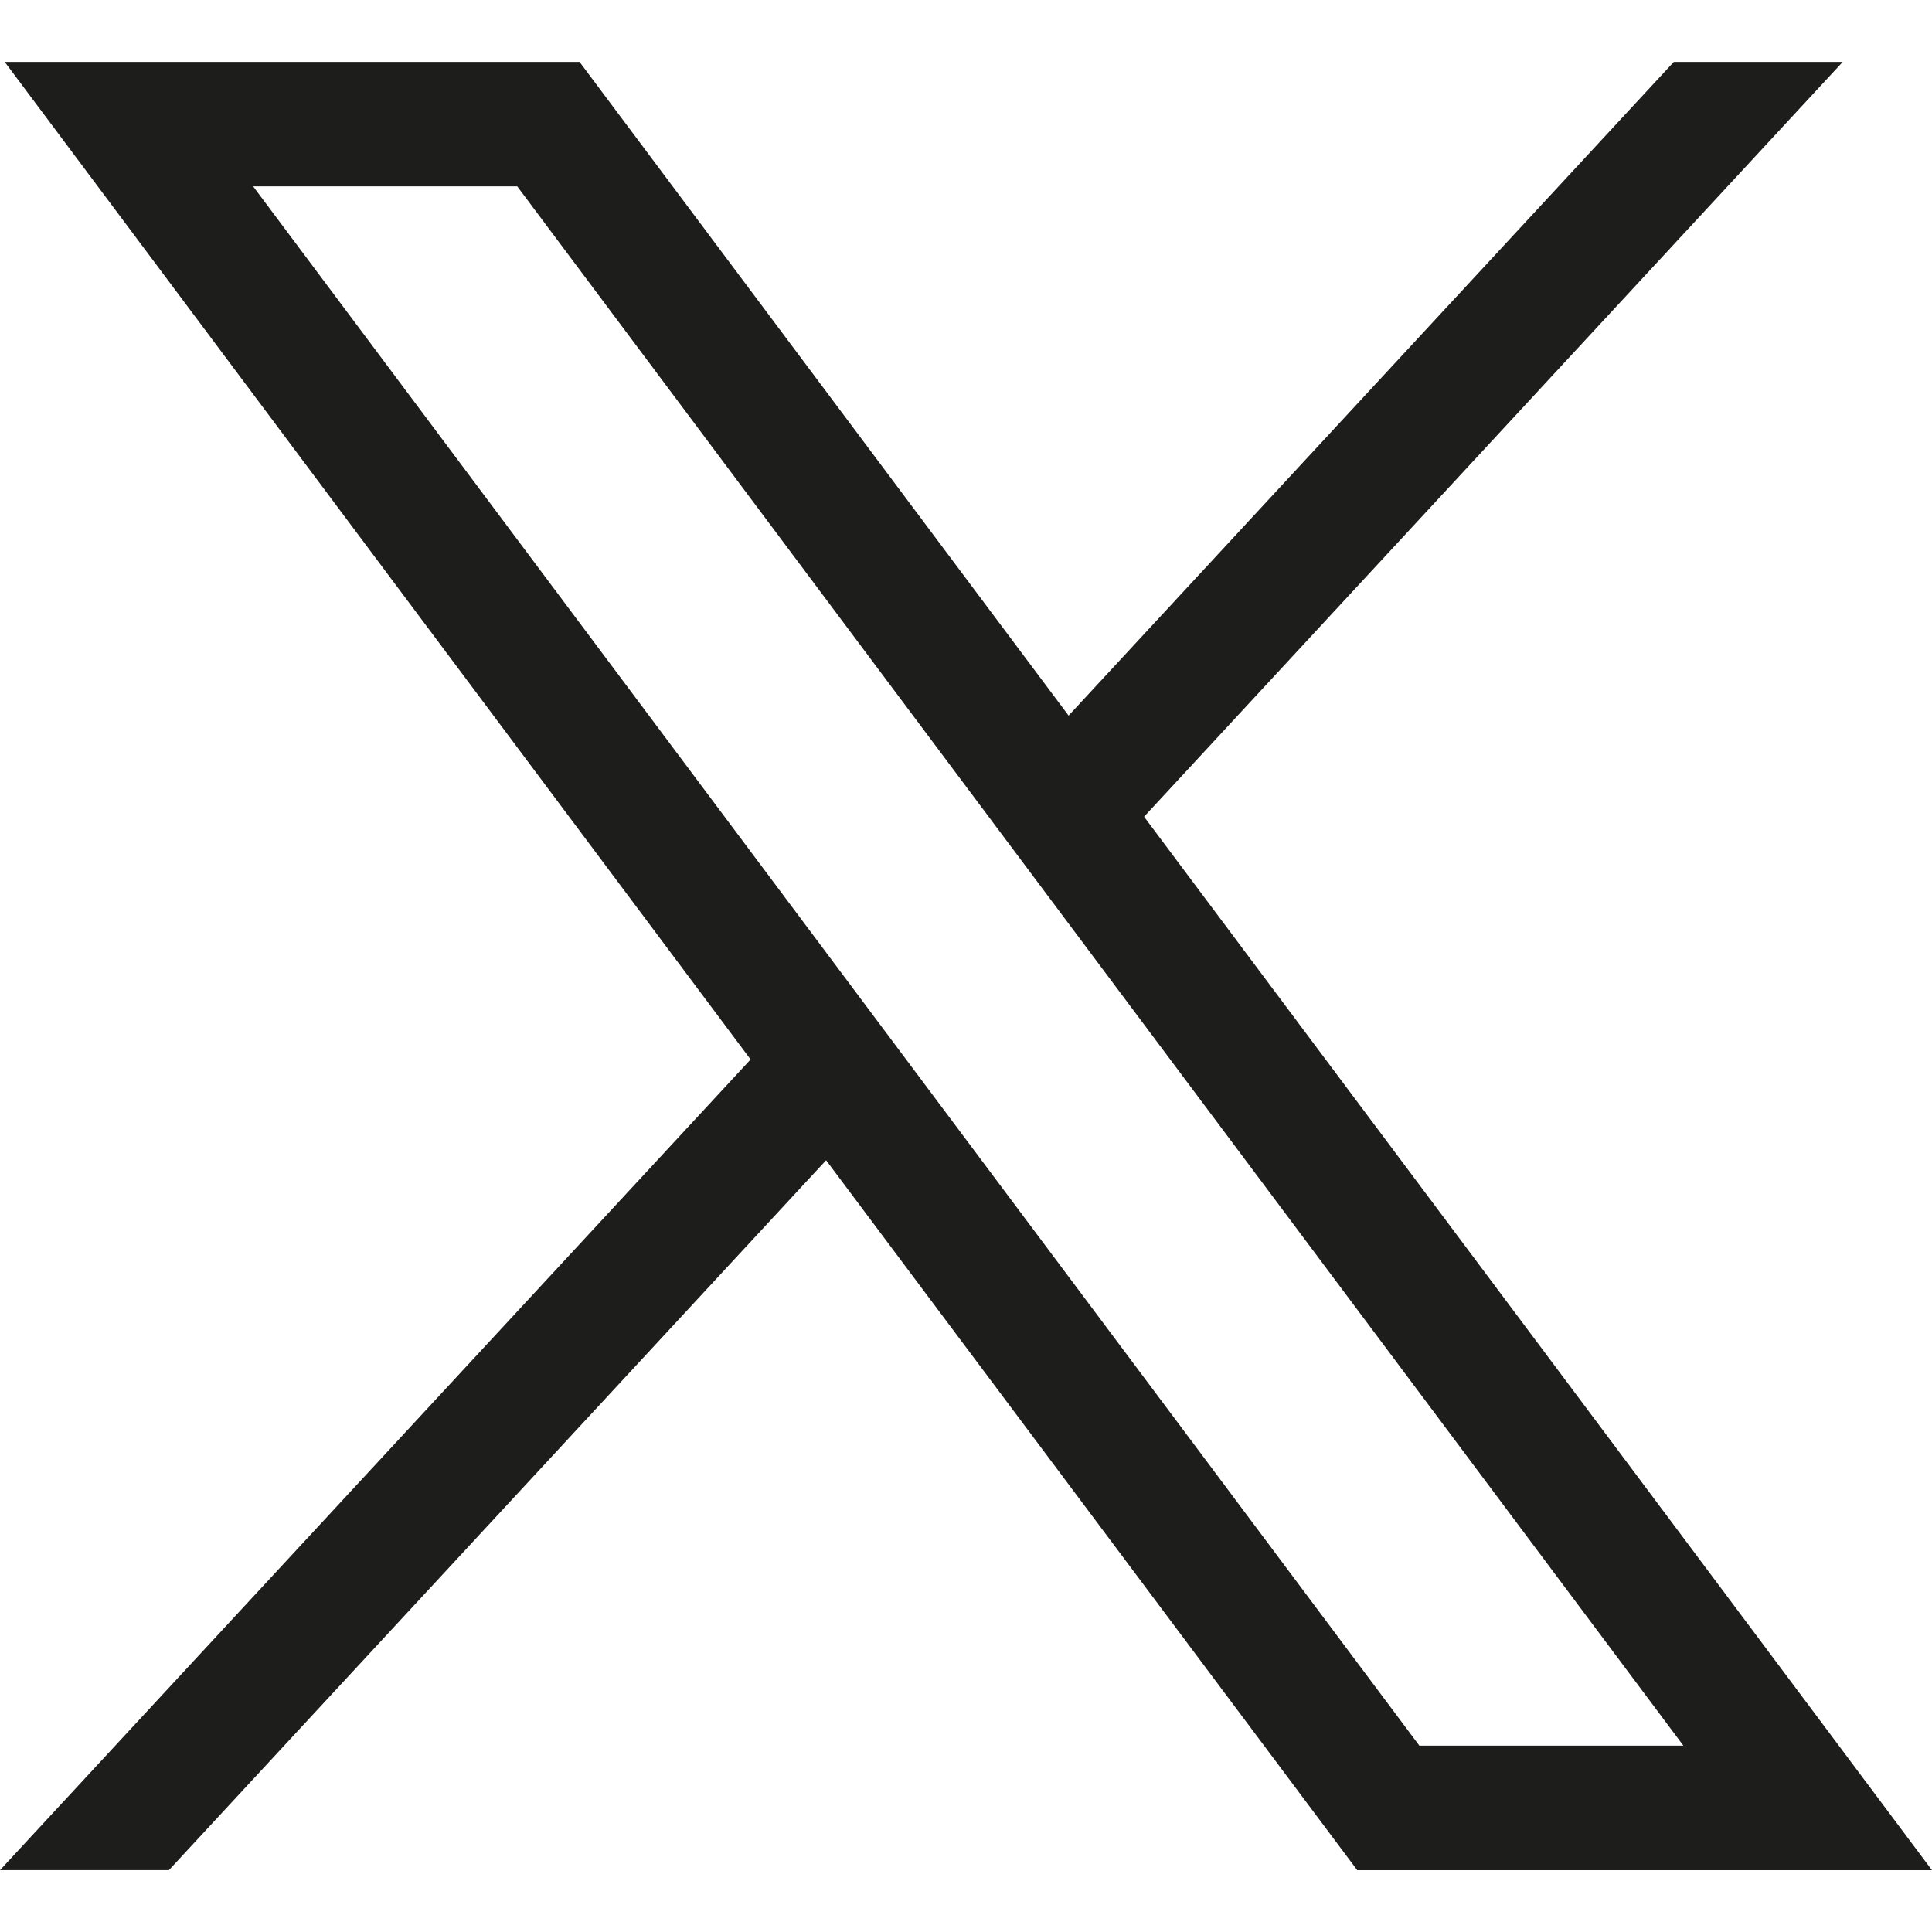 <svg id="Layer_1" data-name="Layer 1" xmlns="http://www.w3.org/2000/svg"  width="25" height="25" viewBox="0 0 487.43 456.19"><defs><style>.cls-1{fill:#1d1d1b;}</style></defs><path id="path1009" class="cls-1" d="M7.48,21.9,195.66,273.57,6.29,478.1H48.91L214.71,299l134,179.11h145L294.93,212.33,471.2,21.9H428.58L275.89,186.82,152.51,21.9ZM70.16,53.3h66.63L431,446.7H364.39Z" transform="translate(-6.29 -21.9)"/></svg>